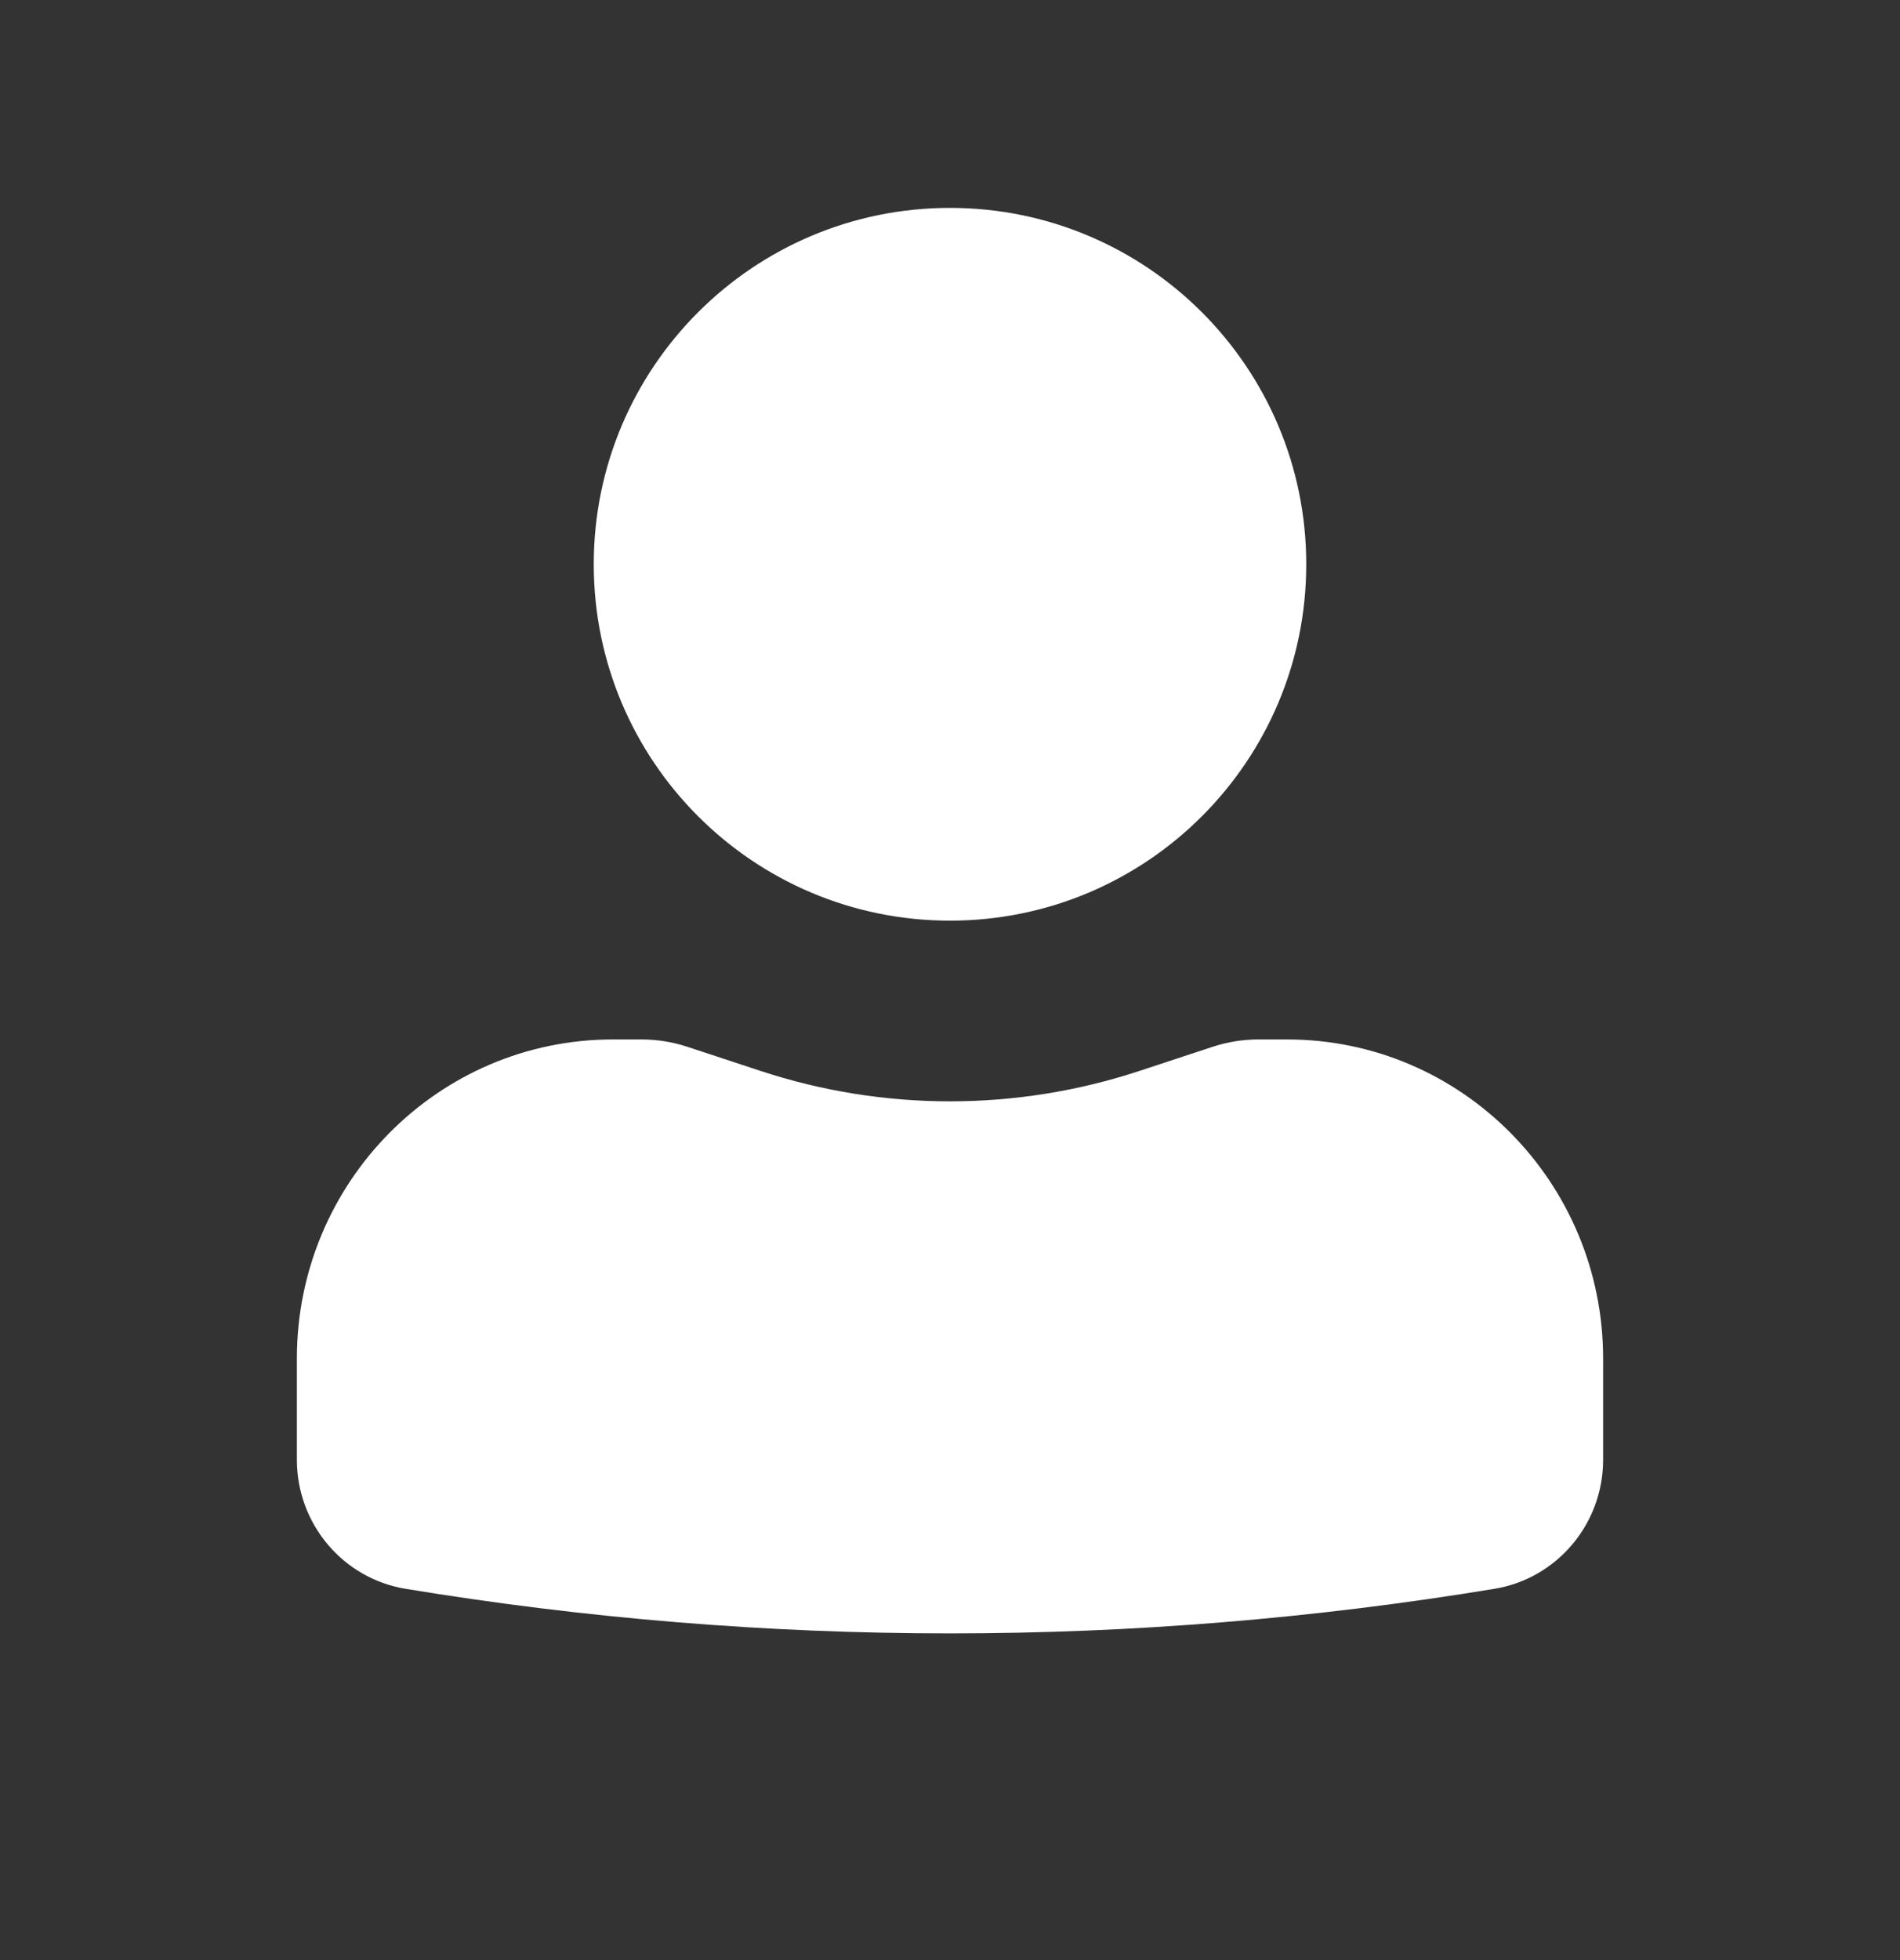 <svg width="32" height="33" viewBox="0 0 32 33" fill="none" xmlns="http://www.w3.org/2000/svg">
<rect x="0" y="0" width="32" height="33" fill="#333333" stroke="none"/>
<g id="Customer">
<path id="Union" fillRule="evenodd" clipRule="evenodd" d="M10 9.5C10 6.186 12.686 3.5 16 3.5C19.314 3.5 22 6.186 22 9.5C22 12.814 19.314 15.5 16 15.5C12.686 15.5 10 12.814 10 9.5ZM5 22.873C5 19.906 7.383 17.5 10.323 17.5H10.806C11.068 17.5 11.329 17.542 11.577 17.624L12.806 18.029C14.881 18.713 17.119 18.713 19.194 18.029L20.423 17.624C20.672 17.542 20.932 17.5 21.194 17.5H21.677C24.617 17.5 27 19.906 27 22.873V24.576C27 25.655 26.225 26.575 25.17 26.749C19.097 27.75 12.903 27.75 6.83 26.749C5.775 26.575 5 25.655 5 24.576V22.873Z" fill="white"/>
</g>
</svg>

